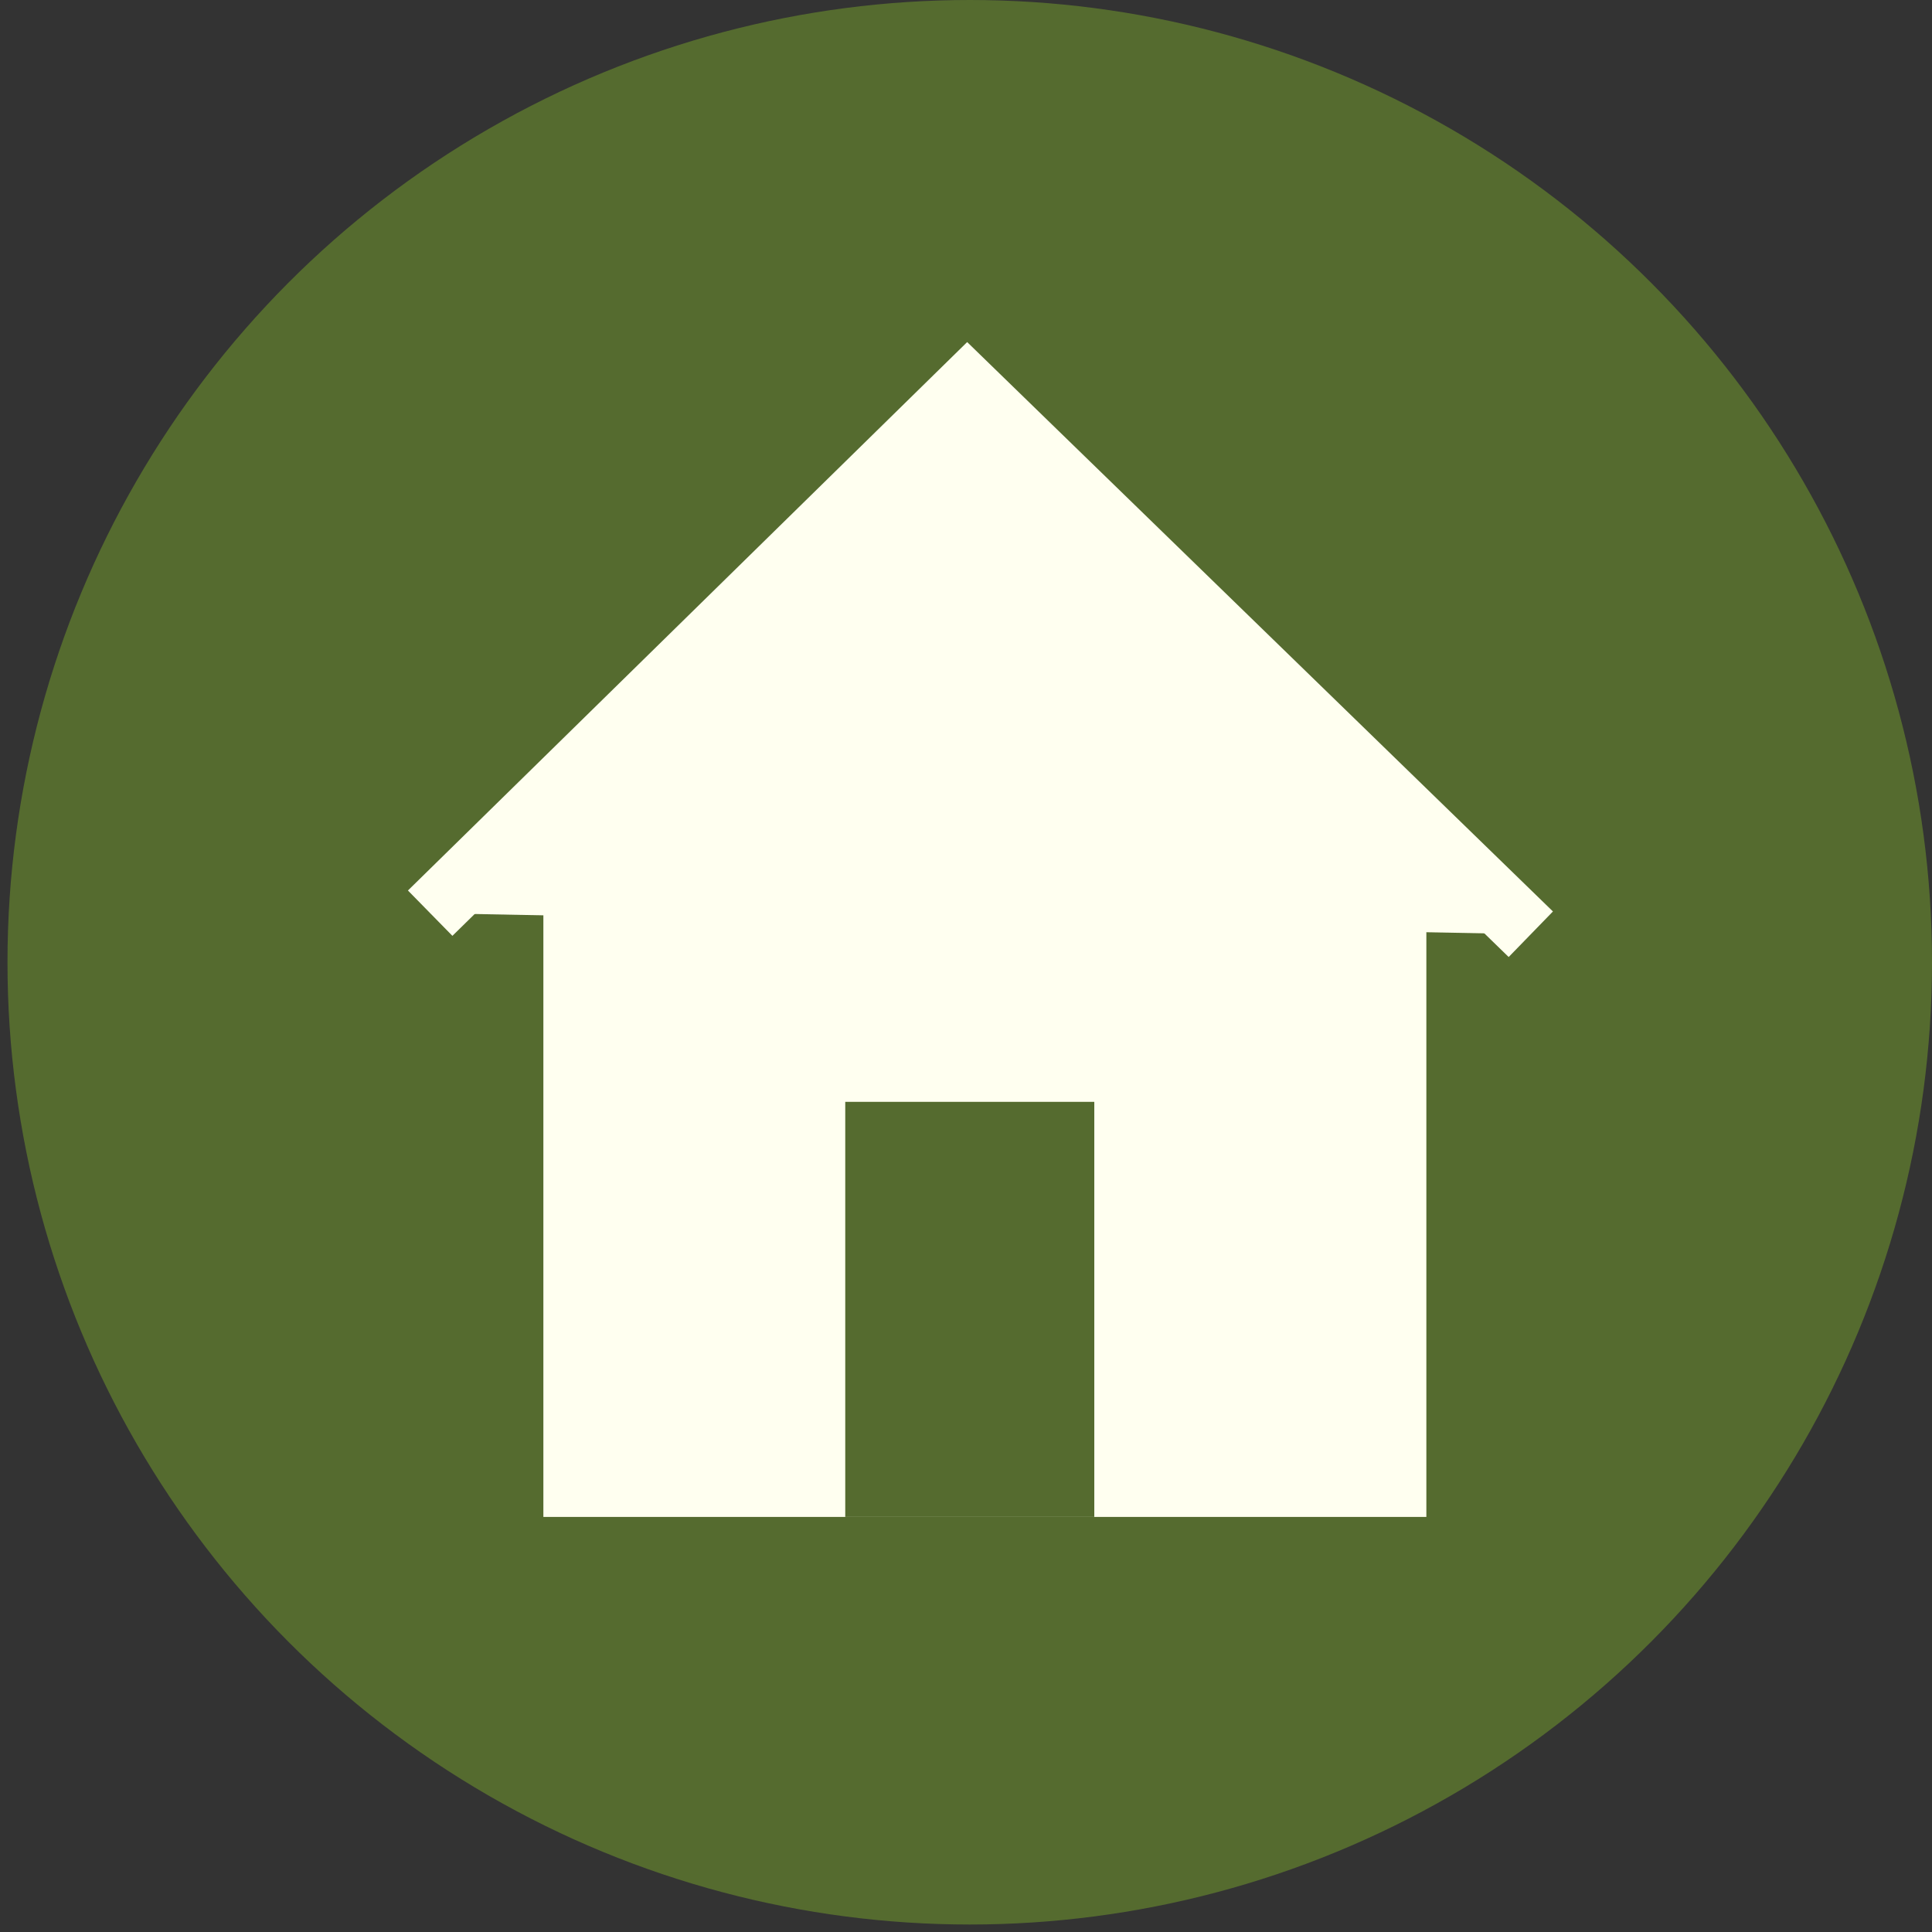 <?xml version="1.0" encoding="UTF-8" standalone="no"?>
<!-- Created with Inkscape (http://www.inkscape.org/) -->

<svg
   xmlns:dc="http://purl.org/dc/elements/1.1/"
   xmlns:cc="http://creativecommons.org/ns#"
   xmlns:rdf="http://www.w3.org/1999/02/22-rdf-syntax-ns#"
   xmlns:svg="http://www.w3.org/2000/svg"
   xmlns="http://www.w3.org/2000/svg"
   xmlns:sodipodi="http://sodipodi.sourceforge.net/DTD/sodipodi-0.dtd"
   xmlns:inkscape="http://www.inkscape.org/namespaces/inkscape"
   width="32px"
   height="32px"
   viewBox="0 0 32 32"
   version="1.1"
   id="SVGRoot"
   inkscape:version="0.92.3 (2405546, 2018-03-11)"
   sodipodi:docname="homehover.svg"
   inkscape:export-filename="/home/adam/Documents/Probability/images/homehover.png"
   inkscape:export-xdpi="96.376503"
   inkscape:export-ydpi="96.376503">
  <rect x="0" y="0" width="32" height="32" fill="#333333" stroke="none"/>
  <sodipodi:namedview
     id="base"
     pagecolor="#ffffff"
     bordercolor="#666666"
     borderopacity="1.0"
     inkscape:pageopacity="0.0"
     inkscape:pageshadow="2"
     inkscape:zoom="8"
     inkscape:cx="-8.375"
     inkscape:cy="16"
     inkscape:document-units="px"
     inkscape:current-layer="layer1"
     showgrid="false"
     inkscape:window-width="1533"
     inkscape:window-height="845"
     inkscape:window-x="67"
     inkscape:window-y="27"
     inkscape:window-maximized="1"
     inkscape:grid-bbox="true" />
  <defs
     id="defs18" />
  <g
     id="layer1"
     inkscape:groupmode="layer"
     inkscape:label="Layer 1">
    <circle
       style="fill:#556b2f;fill-opacity:1;stroke:none;stroke-opacity:1"
       id="path53"
       cx="16.062"
       cy="15.938"
       r="15.938"
       inkscape:export-xdpi="96.376472"
       inkscape:export-ydpi="96.376472" />
    <path
       style="fill:#fffff0;fill-opacity:1;stroke:#fffff0;stroke-width:1.052px;stroke-linecap:butt;stroke-linejoin:miter;stroke-opacity:1"
       d="m 25.355,15.474 c 0,0 0,0 -9.334,-9.073 C 7.125,15.125 7.125,15.125 7.125,15.125 v 0"
       id="path897"
       inkscape:connector-curvature="0" />
    <rect
       style="fill:#fffff0;fill-opacity:1;stroke:#fffff0;stroke-opacity:1"
       id="rect899"
       width="13.625"
       height="10.375"
       x="9.5"
       y="14.25" />
    <rect
       style="fill:#556b2f;fill-opacity:1;stroke:none;stroke-width:1.002;stroke-miterlimit:4;stroke-dasharray:none;stroke-opacity:1"
       id="rect1376"
       width="4.125"
       height="6.875"
       x="14"
       y="18.25" />
  </g>
</svg>

